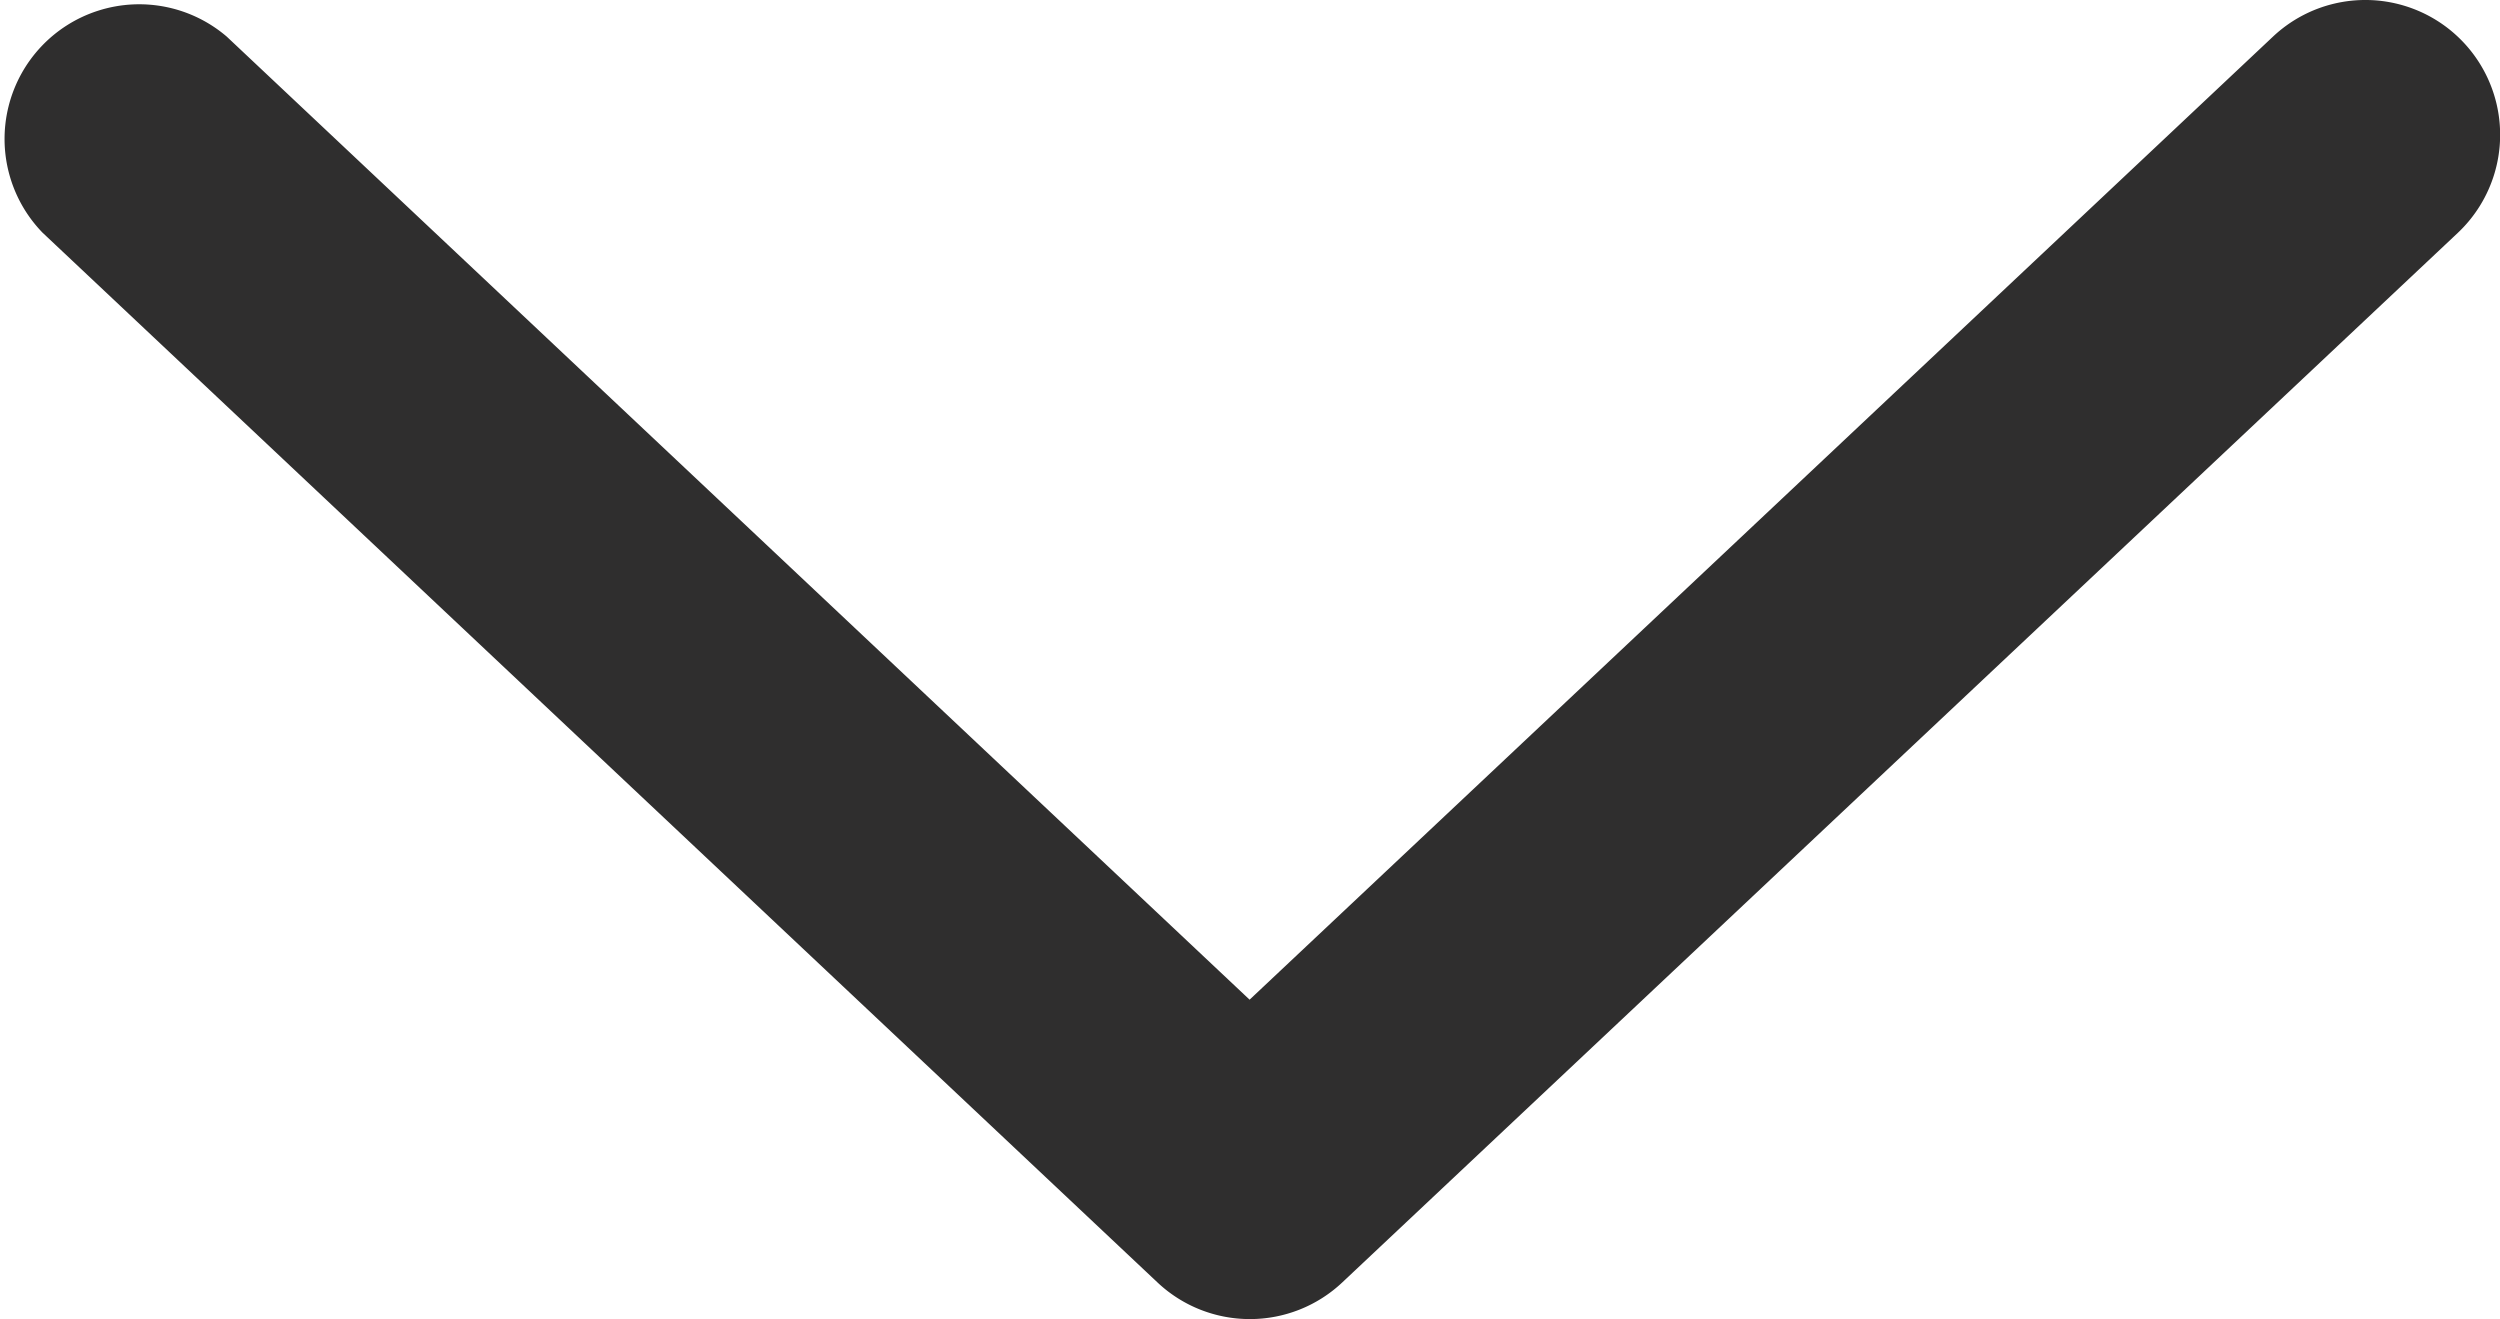 <svg xmlns="http://www.w3.org/2000/svg" viewBox="0 0 9.283 4.898" fill="rgb(0, 0, 0)" style="color: rgb(47, 46, 46);"><path d="M4.641 4.898a.5.5 0 0 1-.343-.136L.158.864A.5.5 0 0 1 .842.136L4.64 3.712 8.44.136a.5.5 0 0 1 .686.729L4.984 4.762a.5.5 0 0 1-.343.136Z" fill="rgb(47, 46, 46)"></path></svg>